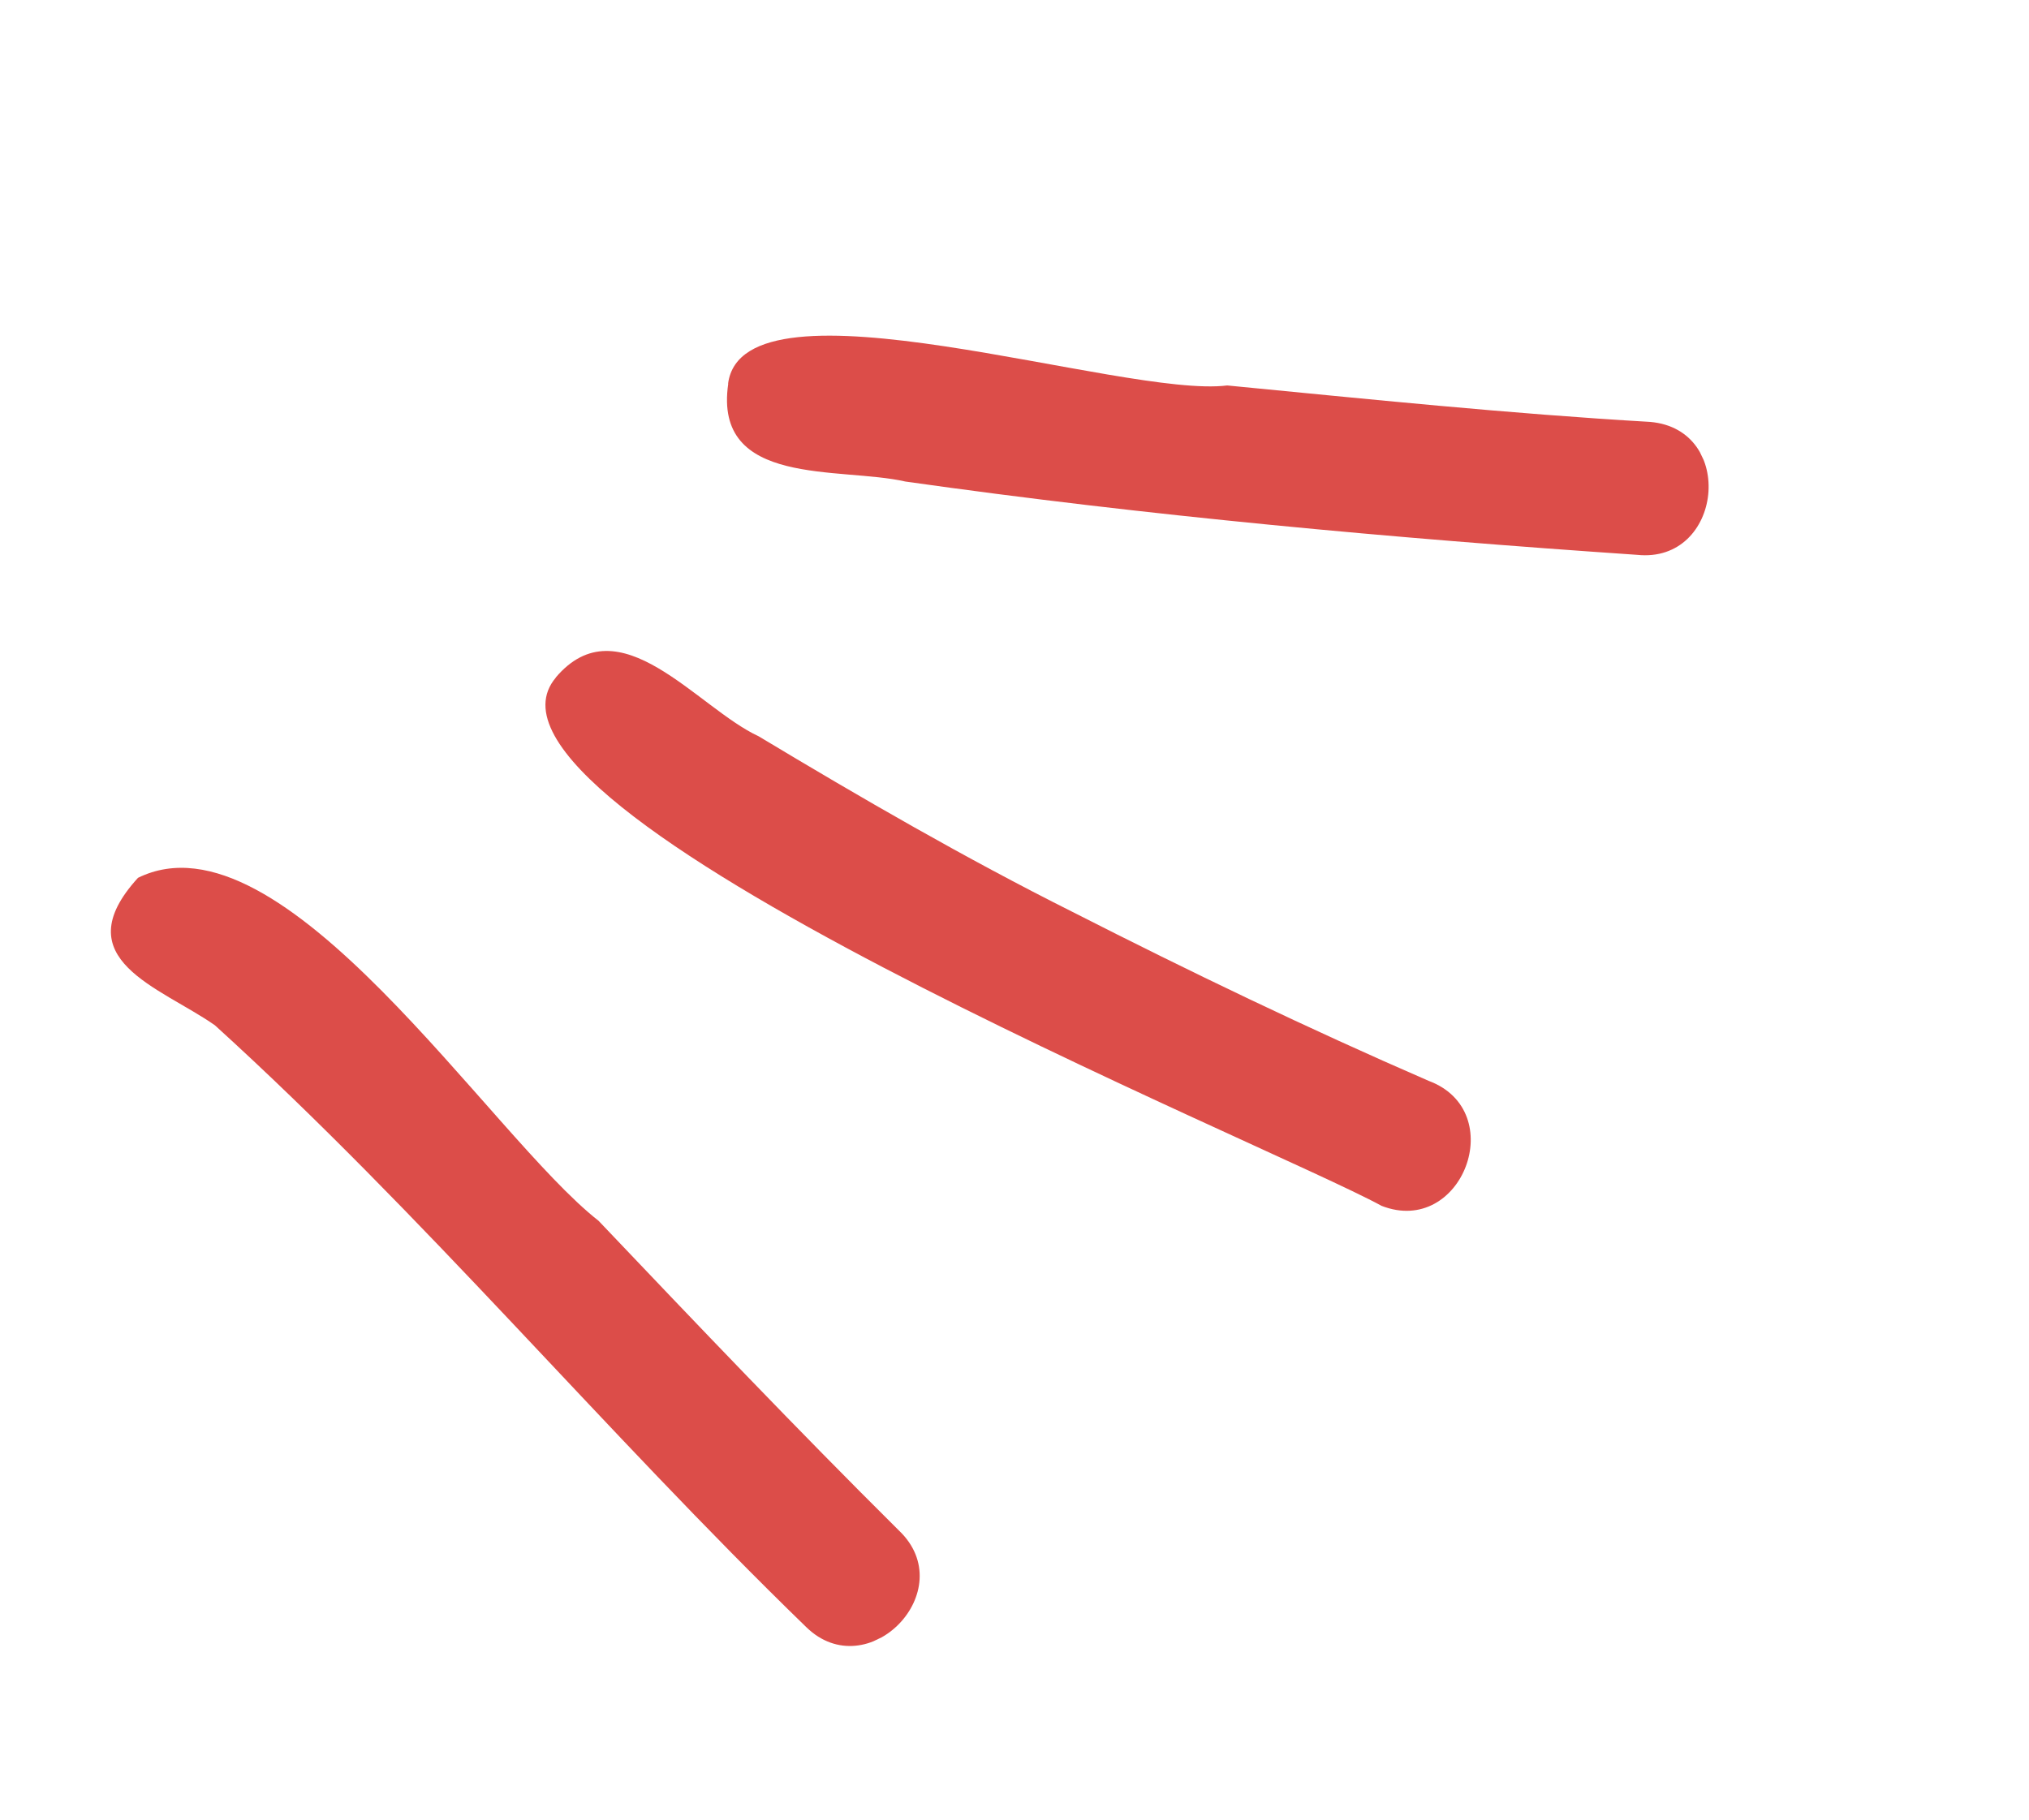 <svg xmlns="http://www.w3.org/2000/svg" width="68" height="61" viewBox="0 0 68 61" fill="none"><g clip-path="url(#clip0_293_7294)"><path d="M4.625 29.426C2.131 32.16 5.367 33.084 7.201 34.368C14.18 40.707 20.253 47.978 27.018 54.541C29.08 56.558 32.236 53.308 30.124 51.303C26.704 47.907 23.383 44.419 20.058 40.921C16.413 38.075 9.471 27.041 4.625 29.426Z" fill="#DC4D49"></path><path d="M18.63 22.712C14.872 27.137 42.489 38.335 46.304 40.423C49.001 41.471 50.604 37.246 47.88 36.232C43.835 34.476 39.861 32.564 35.933 30.563C32.346 28.765 28.865 26.75 25.426 24.682C23.363 23.729 20.758 20.186 18.621 22.716" fill="#DC4D49"></path><path d="M24.406 12.863C23.898 16.343 28.151 15.639 30.343 16.142C38.477 17.294 46.671 18.041 54.864 18.599C57.735 18.9 58.207 14.395 55.304 14.143C50.572 13.868 45.849 13.379 41.129 12.921C37.659 13.362 24.921 9.003 24.402 12.854" fill="#DC4D49"></path></g><defs><clipPath id="clip0_293_7294"><rect width="55.12" height="40.81" fill="white" transform="matrix(0.902 -0.432 -0.432 -0.902 17.613 60.602)"></rect></clipPath></defs></svg>